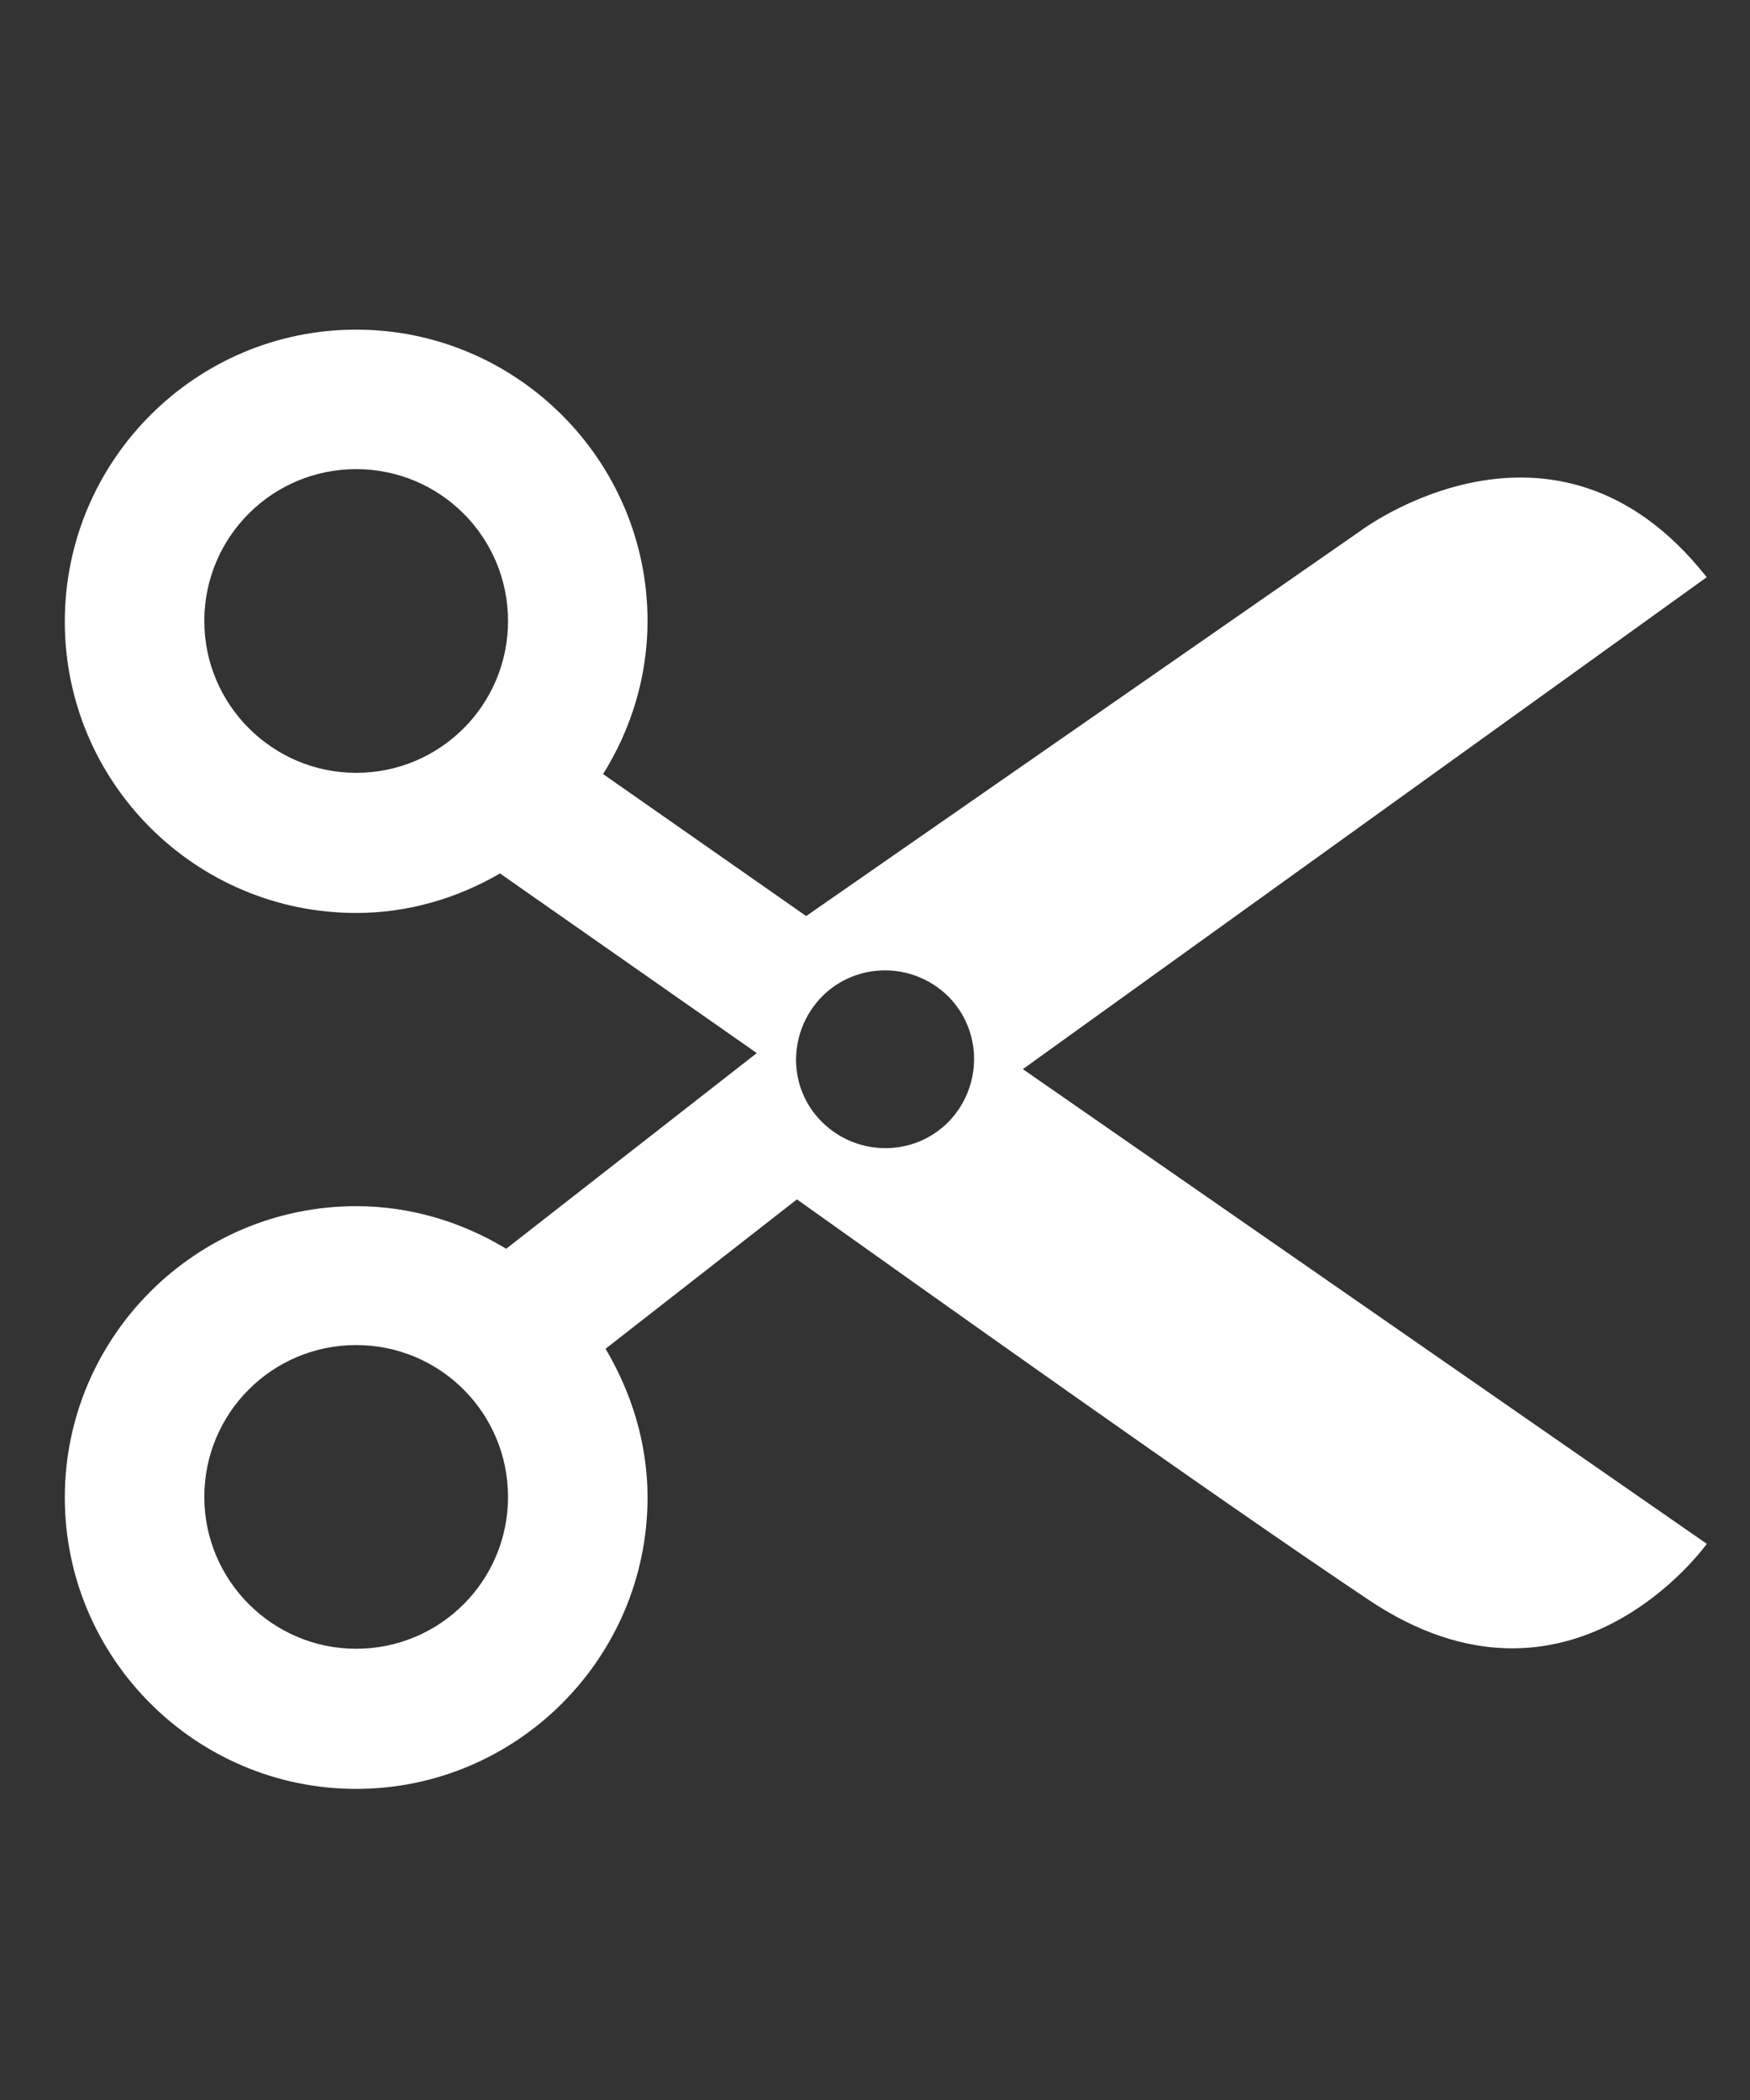 <?xml version="1.0" encoding="UTF-8"?><svg id="Layer_1" xmlns="http://www.w3.org/2000/svg" viewBox="0 0 28.35 34.02"><rect x="0" y="0" width="28.35" height="34.02" fill="#333333" stroke="none"/><defs><style>.cls-1{fill:#fff;}</style></defs><path class="cls-1" d="M27.64,9.34c-2.46-3.11-5.6-.74-5.6-.74l-8.98,6.24-3.29-2.3c.45-.72.72-1.57.72-2.48,0-2.6-2.12-4.72-4.72-4.72S1.05,7.46,1.05,10.07s2.12,4.72,4.72,4.72c.85,0,1.64-.24,2.33-.64l4.16,2.91-4.06,3.17c-.71-.43-1.54-.69-2.43-.69-2.6,0-4.72,2.12-4.72,4.72s2.12,4.72,4.72,4.72,4.72-2.12,4.72-4.72c0-.88-.26-1.7-.68-2.41l3.1-2.42c2.01,1.43,6.71,4.78,9.25,6.48,3.28,2.21,5.49-.9,5.49-.9l-11.08-7.69,11.08-7.97ZM5.77,12.52c-1.35,0-2.46-1.1-2.46-2.46s1.1-2.46,2.46-2.46,2.46,1.1,2.46,2.46-1.1,2.46-2.46,2.46ZM5.77,26.71c-1.35,0-2.46-1.1-2.46-2.46s1.1-2.46,2.46-2.46,2.46,1.1,2.46,2.46-1.1,2.46-2.46,2.46ZM15.36,18.18c-.56.56-1.47.56-2.04,0s-.56-1.47,0-2.04c.56-.56,1.47-.56,2.04,0,.56.56.56,1.47,0,2.04Z"/></svg>